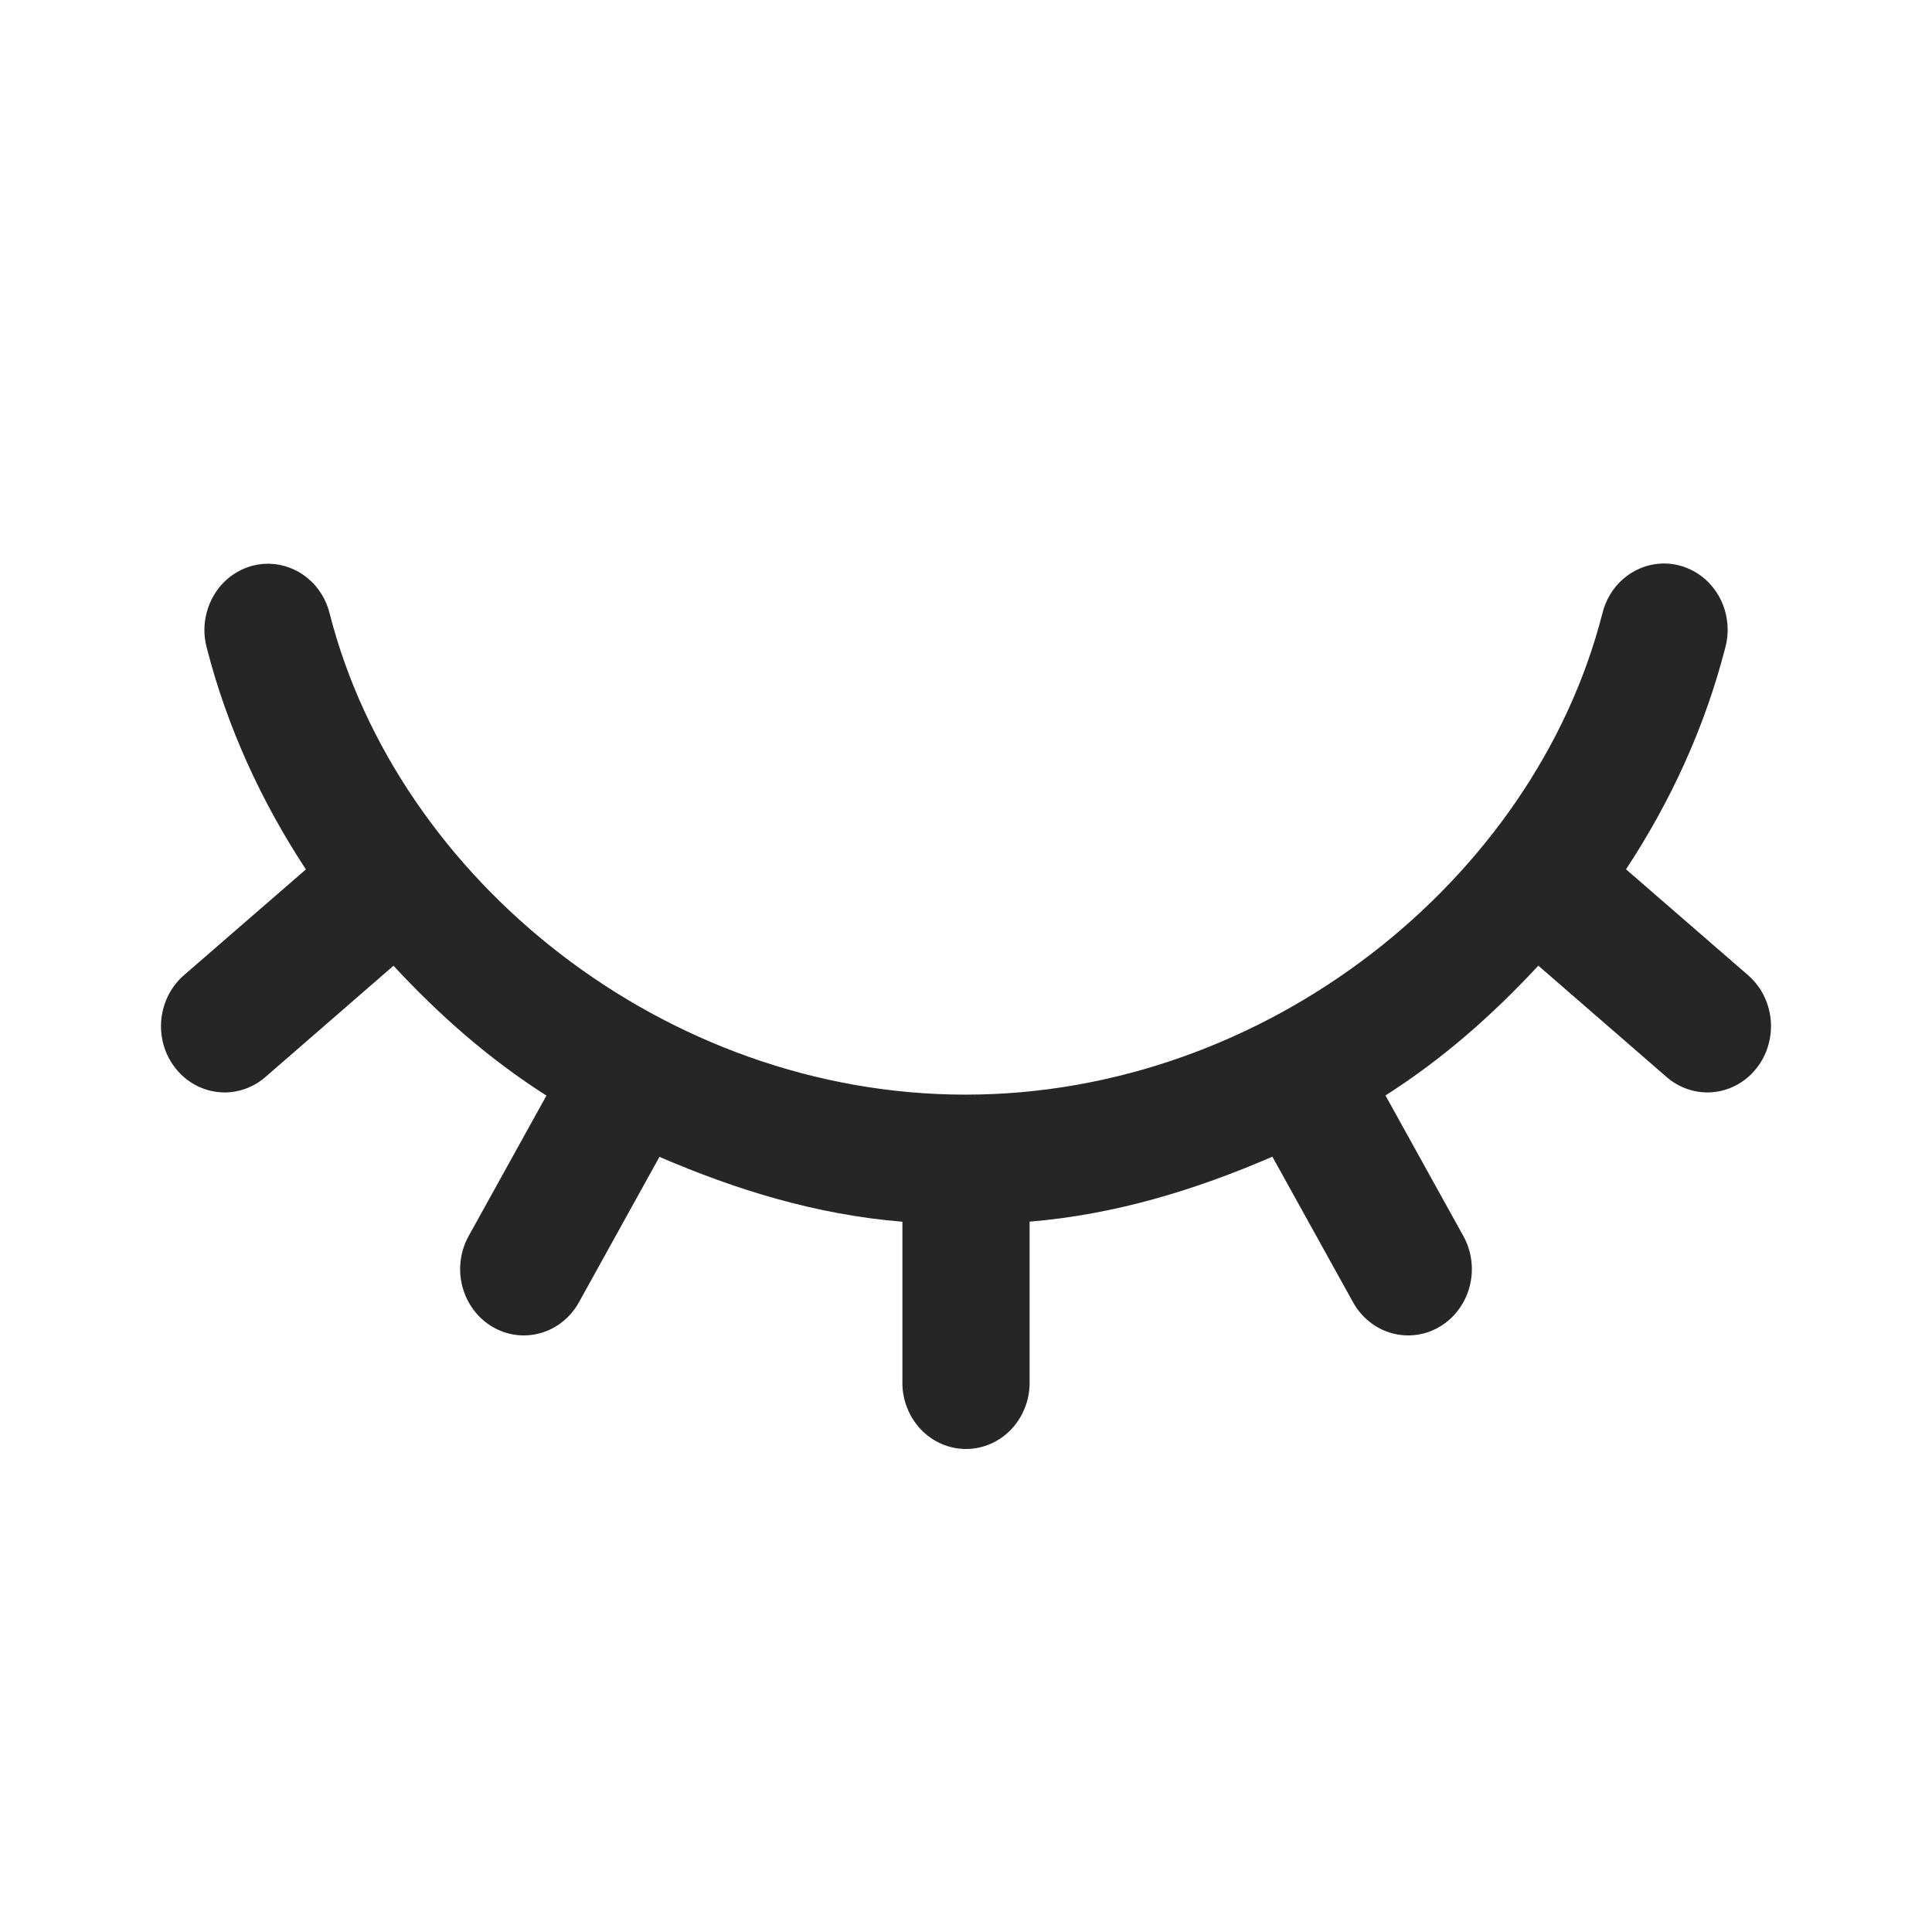 <svg width="24" height="24" viewBox="0 0 24 24" fill="none" xmlns="http://www.w3.org/2000/svg">
  <path d="M20.63 7.001C20.461 7.01 20.299 7.076 20.168 7.188C20.037 7.3 19.945 7.453 19.904 7.625C19.058 10.929 15.73 13.598 11.995 13.598C8.26 13.598 4.942 10.93 4.096 7.625C4.054 7.45 3.958 7.295 3.823 7.183C3.688 7.071 3.522 7.008 3.349 7.003C3.225 7 3.103 7.027 2.991 7.082C2.879 7.138 2.781 7.219 2.705 7.321C2.63 7.423 2.578 7.542 2.554 7.668C2.53 7.795 2.535 7.925 2.569 8.049C2.822 9.036 3.248 9.96 3.8 10.8L2.299 12.102C2.217 12.171 2.148 12.255 2.097 12.352C2.047 12.448 2.015 12.554 2.004 12.663C1.993 12.773 2.004 12.883 2.034 12.988C2.065 13.093 2.116 13.191 2.184 13.275C2.251 13.359 2.334 13.428 2.428 13.479C2.522 13.529 2.624 13.56 2.729 13.568C2.834 13.577 2.94 13.563 3.04 13.528C3.14 13.494 3.233 13.438 3.312 13.366L4.888 11.997C5.46 12.613 6.074 13.155 6.788 13.61L5.822 15.354C5.77 15.448 5.736 15.551 5.723 15.658C5.709 15.765 5.716 15.874 5.743 15.979C5.77 16.083 5.816 16.181 5.88 16.267C5.943 16.353 6.022 16.425 6.112 16.479C6.202 16.533 6.301 16.568 6.404 16.582C6.507 16.596 6.611 16.589 6.712 16.561C6.812 16.533 6.906 16.485 6.988 16.419C7.071 16.353 7.14 16.271 7.192 16.177L8.192 14.371C9.148 14.783 10.141 15.089 11.21 15.177V17.165C11.208 17.274 11.227 17.383 11.267 17.484C11.306 17.585 11.364 17.677 11.437 17.755C11.511 17.832 11.598 17.894 11.695 17.936C11.792 17.978 11.895 18 12 18C12.105 18 12.208 17.978 12.305 17.936C12.402 17.894 12.489 17.832 12.563 17.755C12.636 17.677 12.694 17.585 12.733 17.484C12.773 17.383 12.792 17.274 12.79 17.165V15.176C13.858 15.087 14.851 14.781 15.806 14.369L16.808 16.177C16.86 16.271 16.929 16.353 17.012 16.419C17.094 16.485 17.188 16.533 17.288 16.561C17.389 16.589 17.493 16.596 17.596 16.582C17.699 16.568 17.798 16.533 17.888 16.479C17.978 16.425 18.057 16.353 18.12 16.267C18.184 16.181 18.23 16.083 18.257 15.979C18.284 15.874 18.291 15.765 18.277 15.658C18.264 15.551 18.23 15.448 18.178 15.354L17.211 13.608C17.925 13.153 18.538 12.611 19.11 11.996L20.688 13.366C20.767 13.438 20.86 13.494 20.96 13.528C21.06 13.563 21.166 13.577 21.271 13.568C21.376 13.56 21.478 13.529 21.572 13.479C21.666 13.428 21.749 13.359 21.816 13.275C21.884 13.191 21.935 13.093 21.965 12.988C21.996 12.883 22.007 12.773 21.996 12.663C21.985 12.554 21.953 12.448 21.903 12.352C21.852 12.255 21.783 12.171 21.701 12.102L20.199 10.799C20.752 9.959 21.178 9.036 21.431 8.049C21.466 7.923 21.471 7.791 21.446 7.662C21.422 7.534 21.368 7.413 21.29 7.311C21.211 7.208 21.111 7.127 20.996 7.073C20.881 7.019 20.756 6.994 20.63 7.001Z" fill="#262626"/>
</svg>
